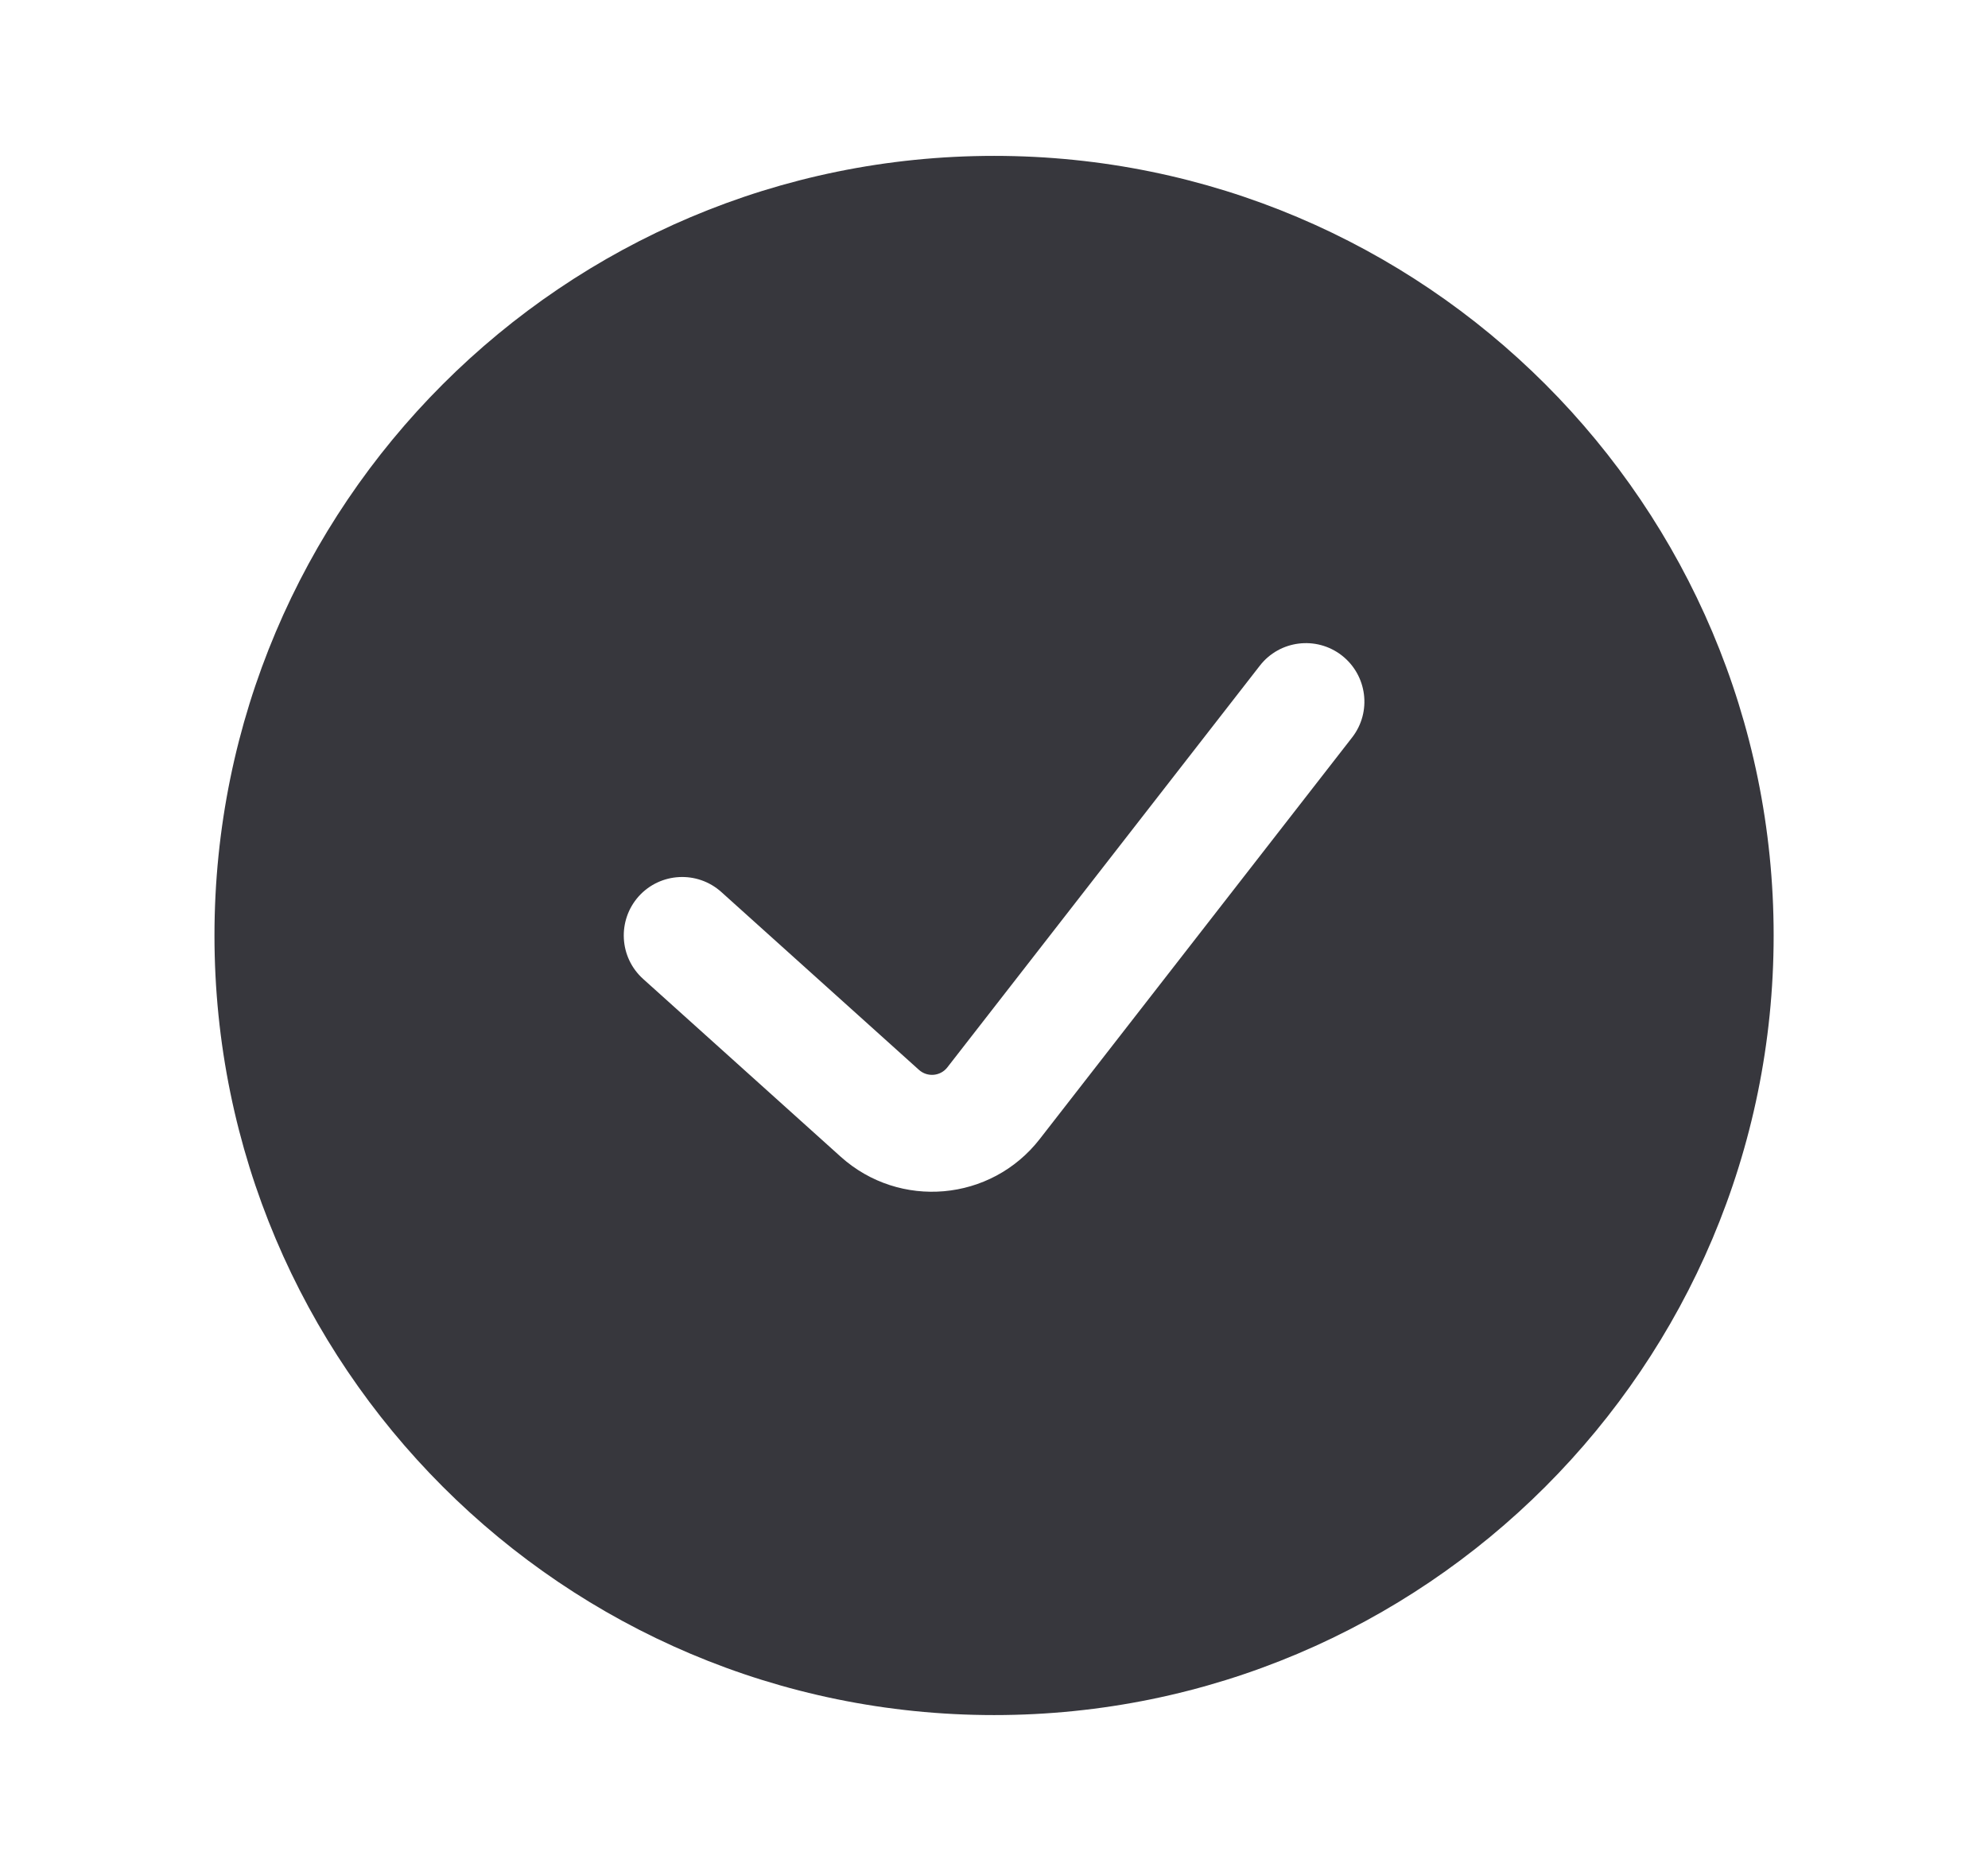 <?xml version="1.0" encoding="UTF-8"?> <svg xmlns="http://www.w3.org/2000/svg" width="17" height="16" viewBox="0 0 17 16" fill="none"><path fill-rule="evenodd" clip-rule="evenodd" d="M8.501 14.667C12.182 14.667 15.167 11.682 15.167 8C15.167 4.318 12.182 1.333 8.501 1.333C4.819 1.333 1.834 4.318 1.834 8C1.834 11.682 4.819 14.667 8.501 14.667ZM11.562 6.307C11.732 6.089 11.692 5.775 11.474 5.605C11.256 5.436 10.942 5.475 10.773 5.693L8.101 9.128C8.042 9.204 7.93 9.214 7.858 9.149L6.168 7.628C5.963 7.444 5.647 7.46 5.462 7.665C5.278 7.871 5.294 8.187 5.5 8.372L7.189 9.892C7.693 10.345 8.475 10.276 8.891 9.741L11.562 6.307Z" fill="#37373D"></path></svg> 